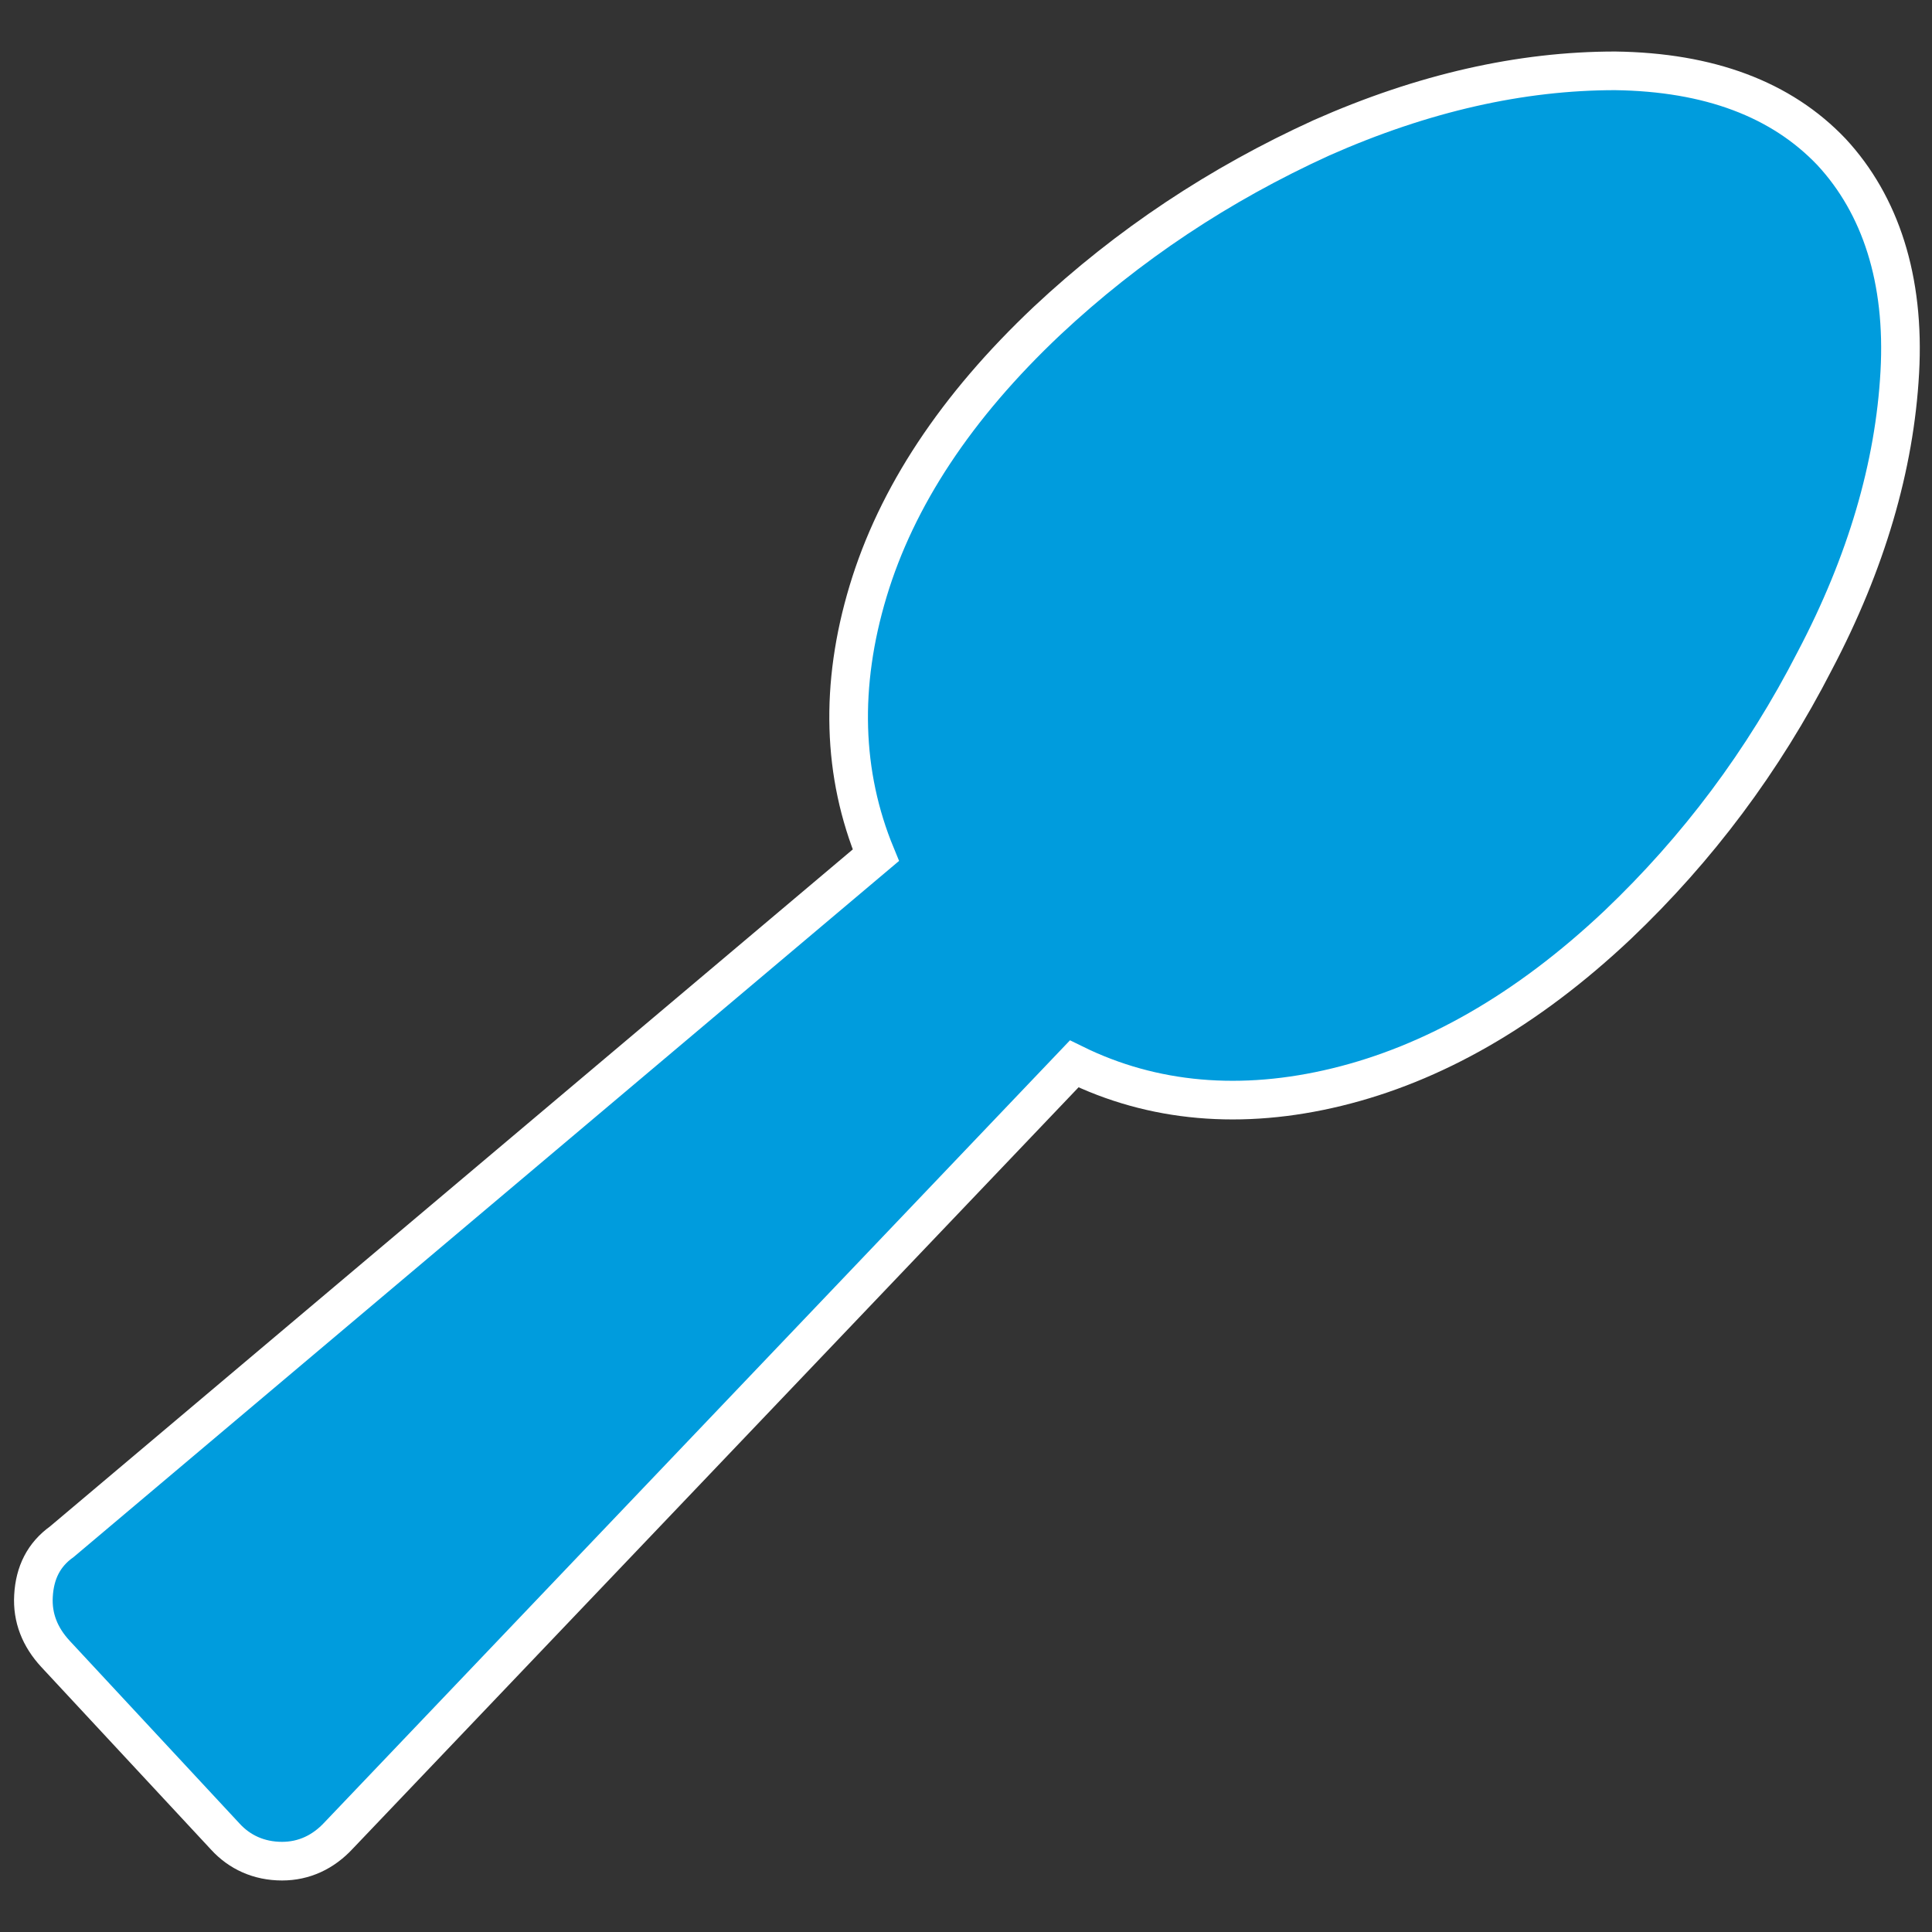 <?xml version="1.0" encoding="utf-8"?>
<!-- Generator: Adobe Illustrator 19.0.1, SVG Export Plug-In . SVG Version: 6.00 Build 0)  -->
<svg version="1.1" id="Layer_1" xmlns="http://www.w3.org/2000/svg" xmlns:xlink="http://www.w3.org/1999/xlink" x="0px" y="0px"
	 viewBox="-74 26 150 150" style="enable-background:new -74 26 150 150;" xml:space="preserve">
<rect x="-74" y="26" width="150" height="150" fill="#333333" stroke="none"/>
<style type="text/css">
	.st0{fill:#009CDD;stroke:#FFFFFF;stroke-width:3;stroke-miterlimit:10;}
	.st1{fill:#86B42D;stroke:#FFFFFF;stroke-width:3;stroke-miterlimit:10;}
	.st2{fill:#ED8520;stroke:#FFFFFF;stroke-width:3;stroke-miterlimit:10;}
	.st3{fill:#E32E86;stroke:#FFFFFF;stroke-width:3;stroke-miterlimit:10;}
</style>
<path class="st0" d="M51.6,97.8c-7.1,6.7-14.4,10.8-21.8,12.6s-14.3,1.2-20.4-1.8l-57.1,59.9c-1.2,1.3-2.7,2-4.4,2
	c-1.8,0-3.3-0.7-4.4-1.9l-13.2-14.2c-1.2-1.3-1.8-2.8-1.7-4.5c0.1-1.8,0.8-3.2,2.2-4.2L-6,92.4c-2.6-6.3-2.8-13.2-0.6-20.5
	c2.2-7.3,6.8-14.3,13.9-21c6.3-5.9,13.4-10.6,21.3-14.2c7.9-3.5,15.5-5.2,22.8-5.2c7.3,0.1,12.9,2.2,16.8,6.3
	c3.8,4.1,5.7,9.9,5.3,17.1c-0.4,7.3-2.6,14.8-6.6,22.4C62.9,85.1,57.8,91.9,51.6,97.8z"/>
<path class="st1" d="M53.5,393.7v37.8c0,1-0.3,1.7-1,2.4c-0.6,0.6-1.4,1-2.3,1h-98.3c-1,0-1.7-0.3-2.4-1c-0.6-0.6-1-1.4-1-2.4V416
	c0-0.9,0.3-1.6,1-2.3s1.4-1,2.3-1h9.9v-39.4H-48c-1,0-1.7-0.3-2.3-1c-0.6-0.7-1-1.4-1-2.3v-13.5c0-1,0.3-1.7,1-2.3
	c0.6-0.6,1.4-1,2.3-1h9.8v-22.9c0-11.7,4.3-21.4,12.8-29c8.5-7.7,19.3-11.5,32.5-11.5c12.7,0,24.1,4.3,34.5,12.8
	c0.6,0.6,1,1.3,1.1,2.1c0.1,0.9-0.2,1.6-0.7,2.3l-10.6,13c-0.6,0.8-1.4,1.2-2.2,1.3c-0.9,0.1-1.6-0.1-2.3-0.7
	c-0.4-0.4-1.3-1-2.7-1.9c-1.4-1-3.8-2-7.1-3.3c-3.3-1.3-6.5-1.8-9.6-1.8c-5.8,0-10.5,1.6-14.1,4.8c-3.6,3.2-5.3,7.4-5.3,12.7v22.1
	h31.4c0.9,0,1.6,0.3,2.3,1c0.7,0.6,1,1.4,1,2.3v13.5c0,0.9-0.3,1.6-1,2.3s-1.4,1-2.3,1h-31.4v39h42.6v-18.6c0-0.9,0.3-1.6,1-2.3
	c0.6-0.7,1.4-1,2.3-1h16.7c1,0,1.7,0.3,2.3,1C53.2,392,53.5,392.8,53.5,393.7z"/>
<g>
	<path class="st2" d="M0.9,401.5c0,0,38.7-1.5,51.9-19.5V346c0,0,33.2-5.2,17-39.6s-33.1-8-33.1-8s7-27-35.9-27
		c-44.7,0.1-33.6,27.5-33.6,27.5s-18.9-27-35,7.4s17,39.6,17,39.6V382C-35.3,398.8-17.9,401.5,0.9,401.5z"/>
	<path class="st2" d="M58,383.5c-14.5,19.8-57,21.5-57,21.5c-20.8,0-40-3-57-21.5l-2.5,2.3l2.5,7.1c17.1,18.5,36.2,21.5,57,21.5
		c0,0,42.6-1.7,57-21.5l2.4-7.1L58,383.5z"/>
</g>
<g>
	<path class="st3" d="M20.2,315.1h-32.9c-2-12-12.8-20.2-23.8-19.1c-9.7,0.9-18,8.7-19.6,19c-1.9,0-3.6,0-5.5,0c-0.2,0-0.8,0-1.9,0
		s-1.9,0-2.2,0c-0.3,0-1-0.1-2-0.2c-1-0.1-1.6-0.3-2-0.5c-0.4-0.3-0.9-0.6-1.4-1c-0.6-0.4-0.9-0.9-1.2-1.6c-0.2-0.7-0.3-1.4-0.3-2.3
		c0-1.5,0.5-2.7,1.6-3.8s2.4-1.7,3.8-1.7v-27.1c0-0.5,0-1.5,0-2.9c0-1.6,0-2.6,0-3.2s0.1-1.6,0.2-2.9c0.1-1.4,0.3-2.4,0.6-3.1
		c0.3-0.8,0.7-1.7,1.2-2.6c0.6-1,1.2-1.9,2-2.6l16.9-16.9c1.1-1.1,2.6-2,4.3-2.7c1.8-0.8,3.4-1.1,5-1.1h13.3v-16.4
		c0-1.5,0.6-2.7,1.7-3.8c1.1-1.1,2.4-1.6,3.8-1.6H69c1.5,0,2.7,0.6,3.8,1.6c1.1,1.1,1.6,2.4,1.6,3.8v87.1c0,0.9-0.1,1.6-0.3,2.3
		c-0.2,0.7-0.6,1.2-1.2,1.6c-0.6,0.4-1,0.7-1.4,1c-0.4,0.3-1.1,0.4-2,0.5c-0.9,0.1-1.6,0.1-1.9,0.2c-0.3,0-1.1,0-2.2,0s-1.8,0-1.9,0
		c-1.3-11.6-11.4-20.2-22.7-19.7C30.4,295.7,21.4,304.2,20.2,315.1z M-56.2,271.5h32.7v-21.8H-37c-0.8,0-1.4,0.3-1.9,0.8l-16.6,16.6
		c-0.5,0.5-0.8,1.2-0.8,1.9V271.5z"/>
	<path class="st3" d="M52.8,315.3c0-2.9-1.1-5.5-3.2-7.7c-2.2-2.2-4.7-3.2-7.7-3.2c-2.9,0-5.5,1.1-7.7,3.2c-2.2,2.2-3.2,4.7-3.2,7.7
		l0,0c0,2.9,1.1,5.5,3.2,7.7c2.2,2.2,4.7,3.2,7.7,3.2c2.9,0,5.5-1.1,7.7-3.2C51.8,320.7,52.8,318.1,52.8,315.3L52.8,315.3z
		 M20.4,315.2c0-6,2.2-11.1,6.4-15.3c4.2-4.2,9.2-6.3,15.3-6.3c6,0,11.1,2.2,15.3,6.4c4.2,4.2,6.4,9.3,6.4,15.3v0.1
		c0,6-2.2,11.1-6.4,15.3c-4.2,4.2-9.3,6.3-15.3,6.3s-11.1-2.2-15.3-6.4C22.5,326.3,20.4,321.1,20.4,315.2L20.4,315.2z"/>
	<path class="st3" d="M-23.7,315.3c0-2.9-1.1-5.5-3.2-7.7s-4.7-3.2-7.7-3.2c-2.9,0-5.5,1.1-7.7,3.2s-3.2,4.7-3.2,7.7l0,0
		c0,2.9,1.1,5.5,3.2,7.7s4.7,3.2,7.7,3.2c2.9,0,5.5-1.1,7.7-3.2C-24.8,320.7-23.7,318.1-23.7,315.3L-23.7,315.3z M-56.1,315.2
		c0-6,2.2-11.1,6.4-15.3c4.2-4.2,9.2-6.3,15.3-6.3c6,0,11.1,2.2,15.3,6.4c4.2,4.2,6.4,9.3,6.4,15.3v0.1c0,6-2.2,11.1-6.4,15.3
		c-4.2,4.2-9.3,6.3-15.3,6.3s-11.1-2.2-15.3-6.4C-54,326.3-56.1,321.1-56.1,315.2L-56.1,315.2z"/>
</g>
</svg>
